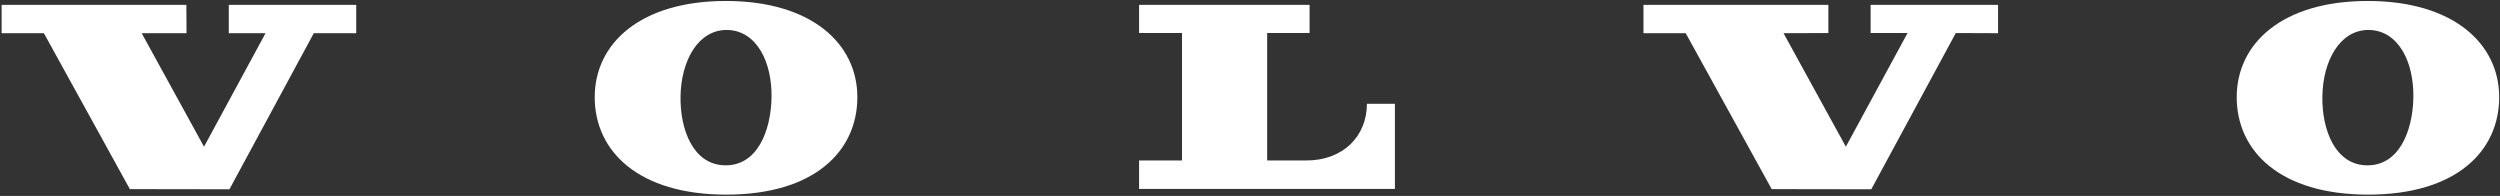 <svg version="1.2" xmlns="http://www.w3.org/2000/svg" viewBox="0 0 1544 121" width="1544" height="121">
	<rect x="0" y="0" width="1544" height="121" fill="#333333" stroke="none"/>
	<title>VOLCAR-B</title>
	<style>
		.s0 { fill: #ffffff } 
	</style>
	<g id="Page 1">
		<path id="Path 3" class="s0" d="m141.3 3v17.5h22.7l-38 70.1-38.5-70.1h27.7l-0.1-17.5h-114.1v17.5h26.1l53.1 96.3 61.5 0.1 52.1-96.4h26.2v-17.5z"/>
		<path id="Path 5" fill-rule="evenodd" class="s0" d="m703.5 20.4v-17.4h105.3v17.4h-26.2v78.7h24.3c22.5 0 37.3-14.9 37.3-35h17.3v52.6h-158v-17.6h26.5v-78.7zm-174 39.6c0 33.5-26.7 60.2-80.9 60.2-54.2 0-81.3-26.7-81.3-60.2 0-33.1 28.1-59.4 81-59.4 52.8 0 81.2 26.3 81.2 59.4zm-53 0.3c0.4-22-9.2-41.4-27.3-41.8-18-0.3-28.5 18.9-28.9 40.8-0.4 21.2 8.1 42.5 27.4 42.8 19.9 0.4 28.4-21.1 28.8-41.8zm538.5-39.8v-17.5h114.2v17.4l-27.7 0.1 38.5 70.1 38.1-70.2h-22.8v-17.4h78.7v17.5l-26.1-0.1-52.2 96.5-61.5-0.1-53.1-96.3zm528.5 39.5c0 33.5-26.7 60.2-80.9 60.2-54.2 0-81.2-26.7-81.2-60.2 0-33.1 28-59.4 80.9-59.4 52.8 0 81.2 26.3 81.2 59.4zm-53 0.3c0.4-22-9.2-41.4-27.3-41.8-18-0.3-28.5 18.9-28.9 40.8-0.4 21.2 8.1 42.5 27.4 42.8 19.9 0.4 28.4-21.1 28.8-41.8z"/>
	</g>
</svg>